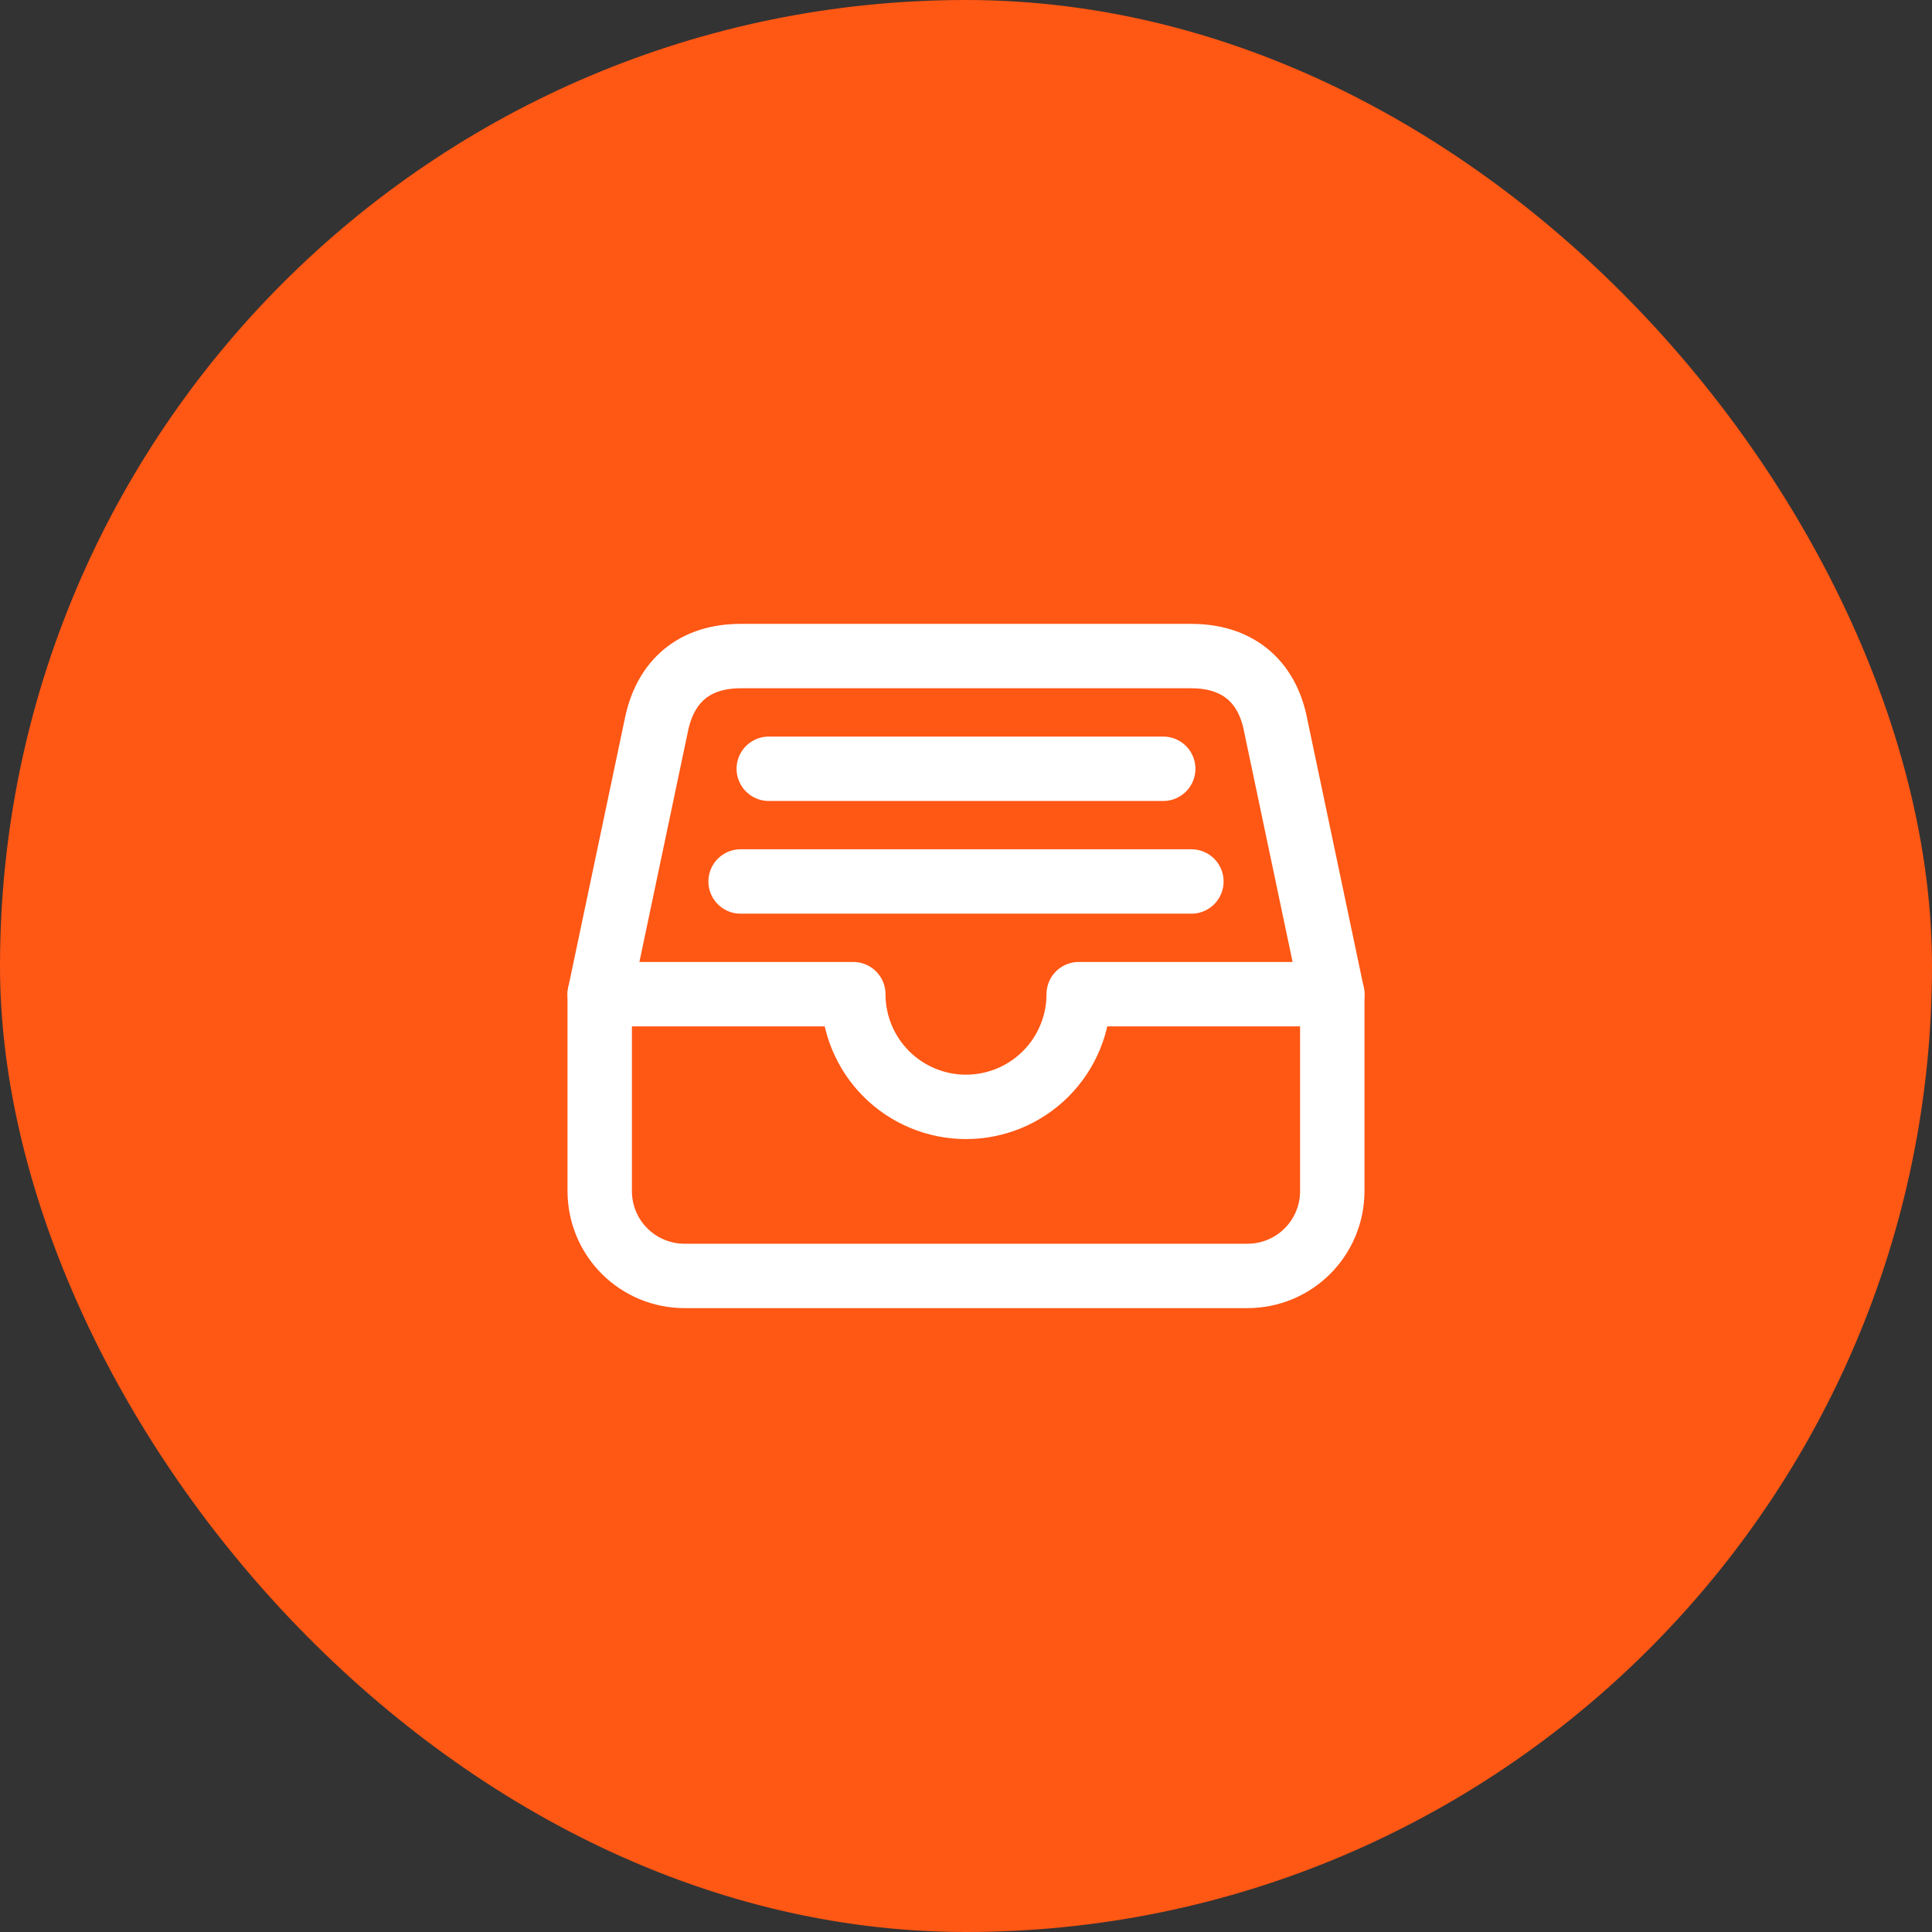 <svg width="60" height="60" viewBox="0 0 60 60" fill="none" xmlns="http://www.w3.org/2000/svg">
<rect x="0" y="0" width="60" height="60" fill="#333333" stroke="none"/>
<rect width="60" height="60" rx="30" fill="#FF5714"/>
<path d="M37 20.375H23C21.578 20.375 20.648 21.141 20.375 22.562L18.625 30.875V37C18.627 37.696 18.904 38.362 19.396 38.854C19.888 39.346 20.554 39.623 21.25 39.625H38.75C39.446 39.623 40.112 39.346 40.604 38.854C41.096 38.362 41.373 37.696 41.375 37V30.875L39.625 22.562C39.352 21.086 38.367 20.375 37 20.375Z" stroke="white" stroke-width="2" stroke-linejoin="round"/>
<path d="M18.625 30.875H26.5C26.5 31.803 26.869 32.694 27.525 33.35C28.181 34.006 29.072 34.375 30 34.375C30.928 34.375 31.819 34.006 32.475 33.35C33.131 32.694 33.5 31.803 33.5 30.875H41.375M23.875 23.875H36.125M23 27.375H37" stroke="white" stroke-width="2" stroke-linecap="round" stroke-linejoin="round"/>
</svg>
